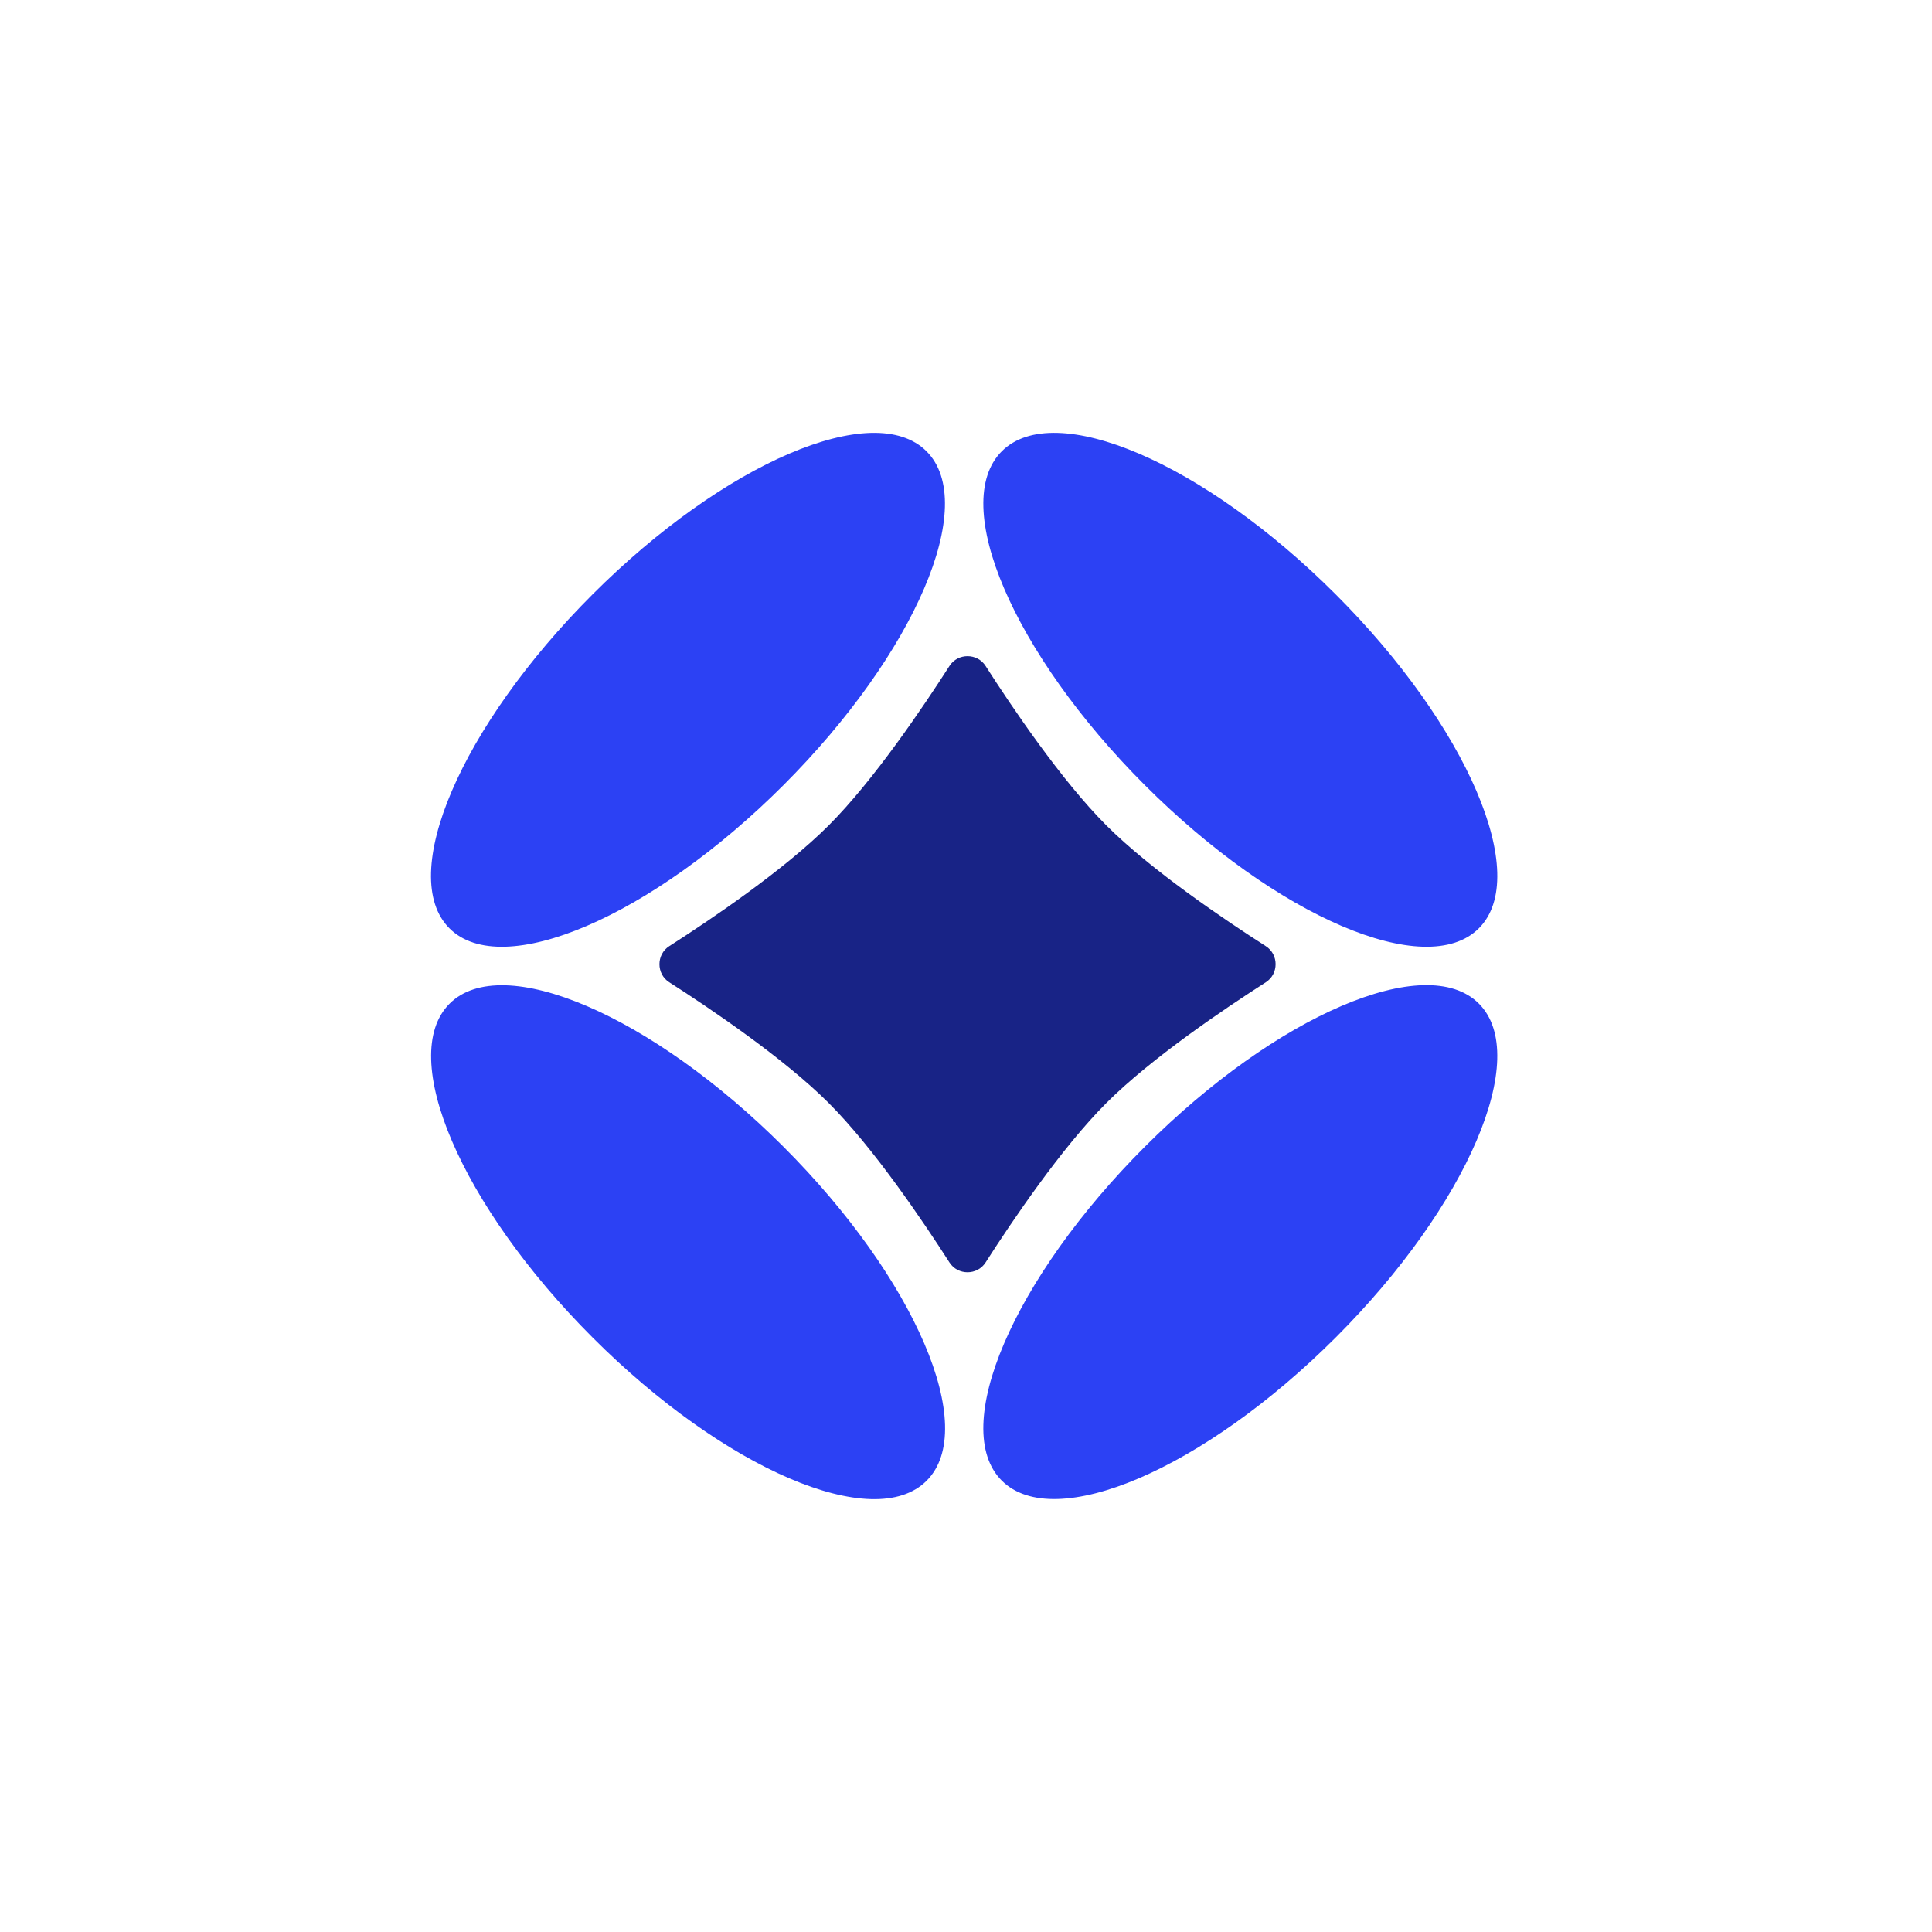 <?xml version="1.0" encoding="UTF-8"?> <svg xmlns="http://www.w3.org/2000/svg" width="520" height="520" viewBox="0 0 520 520" fill="none"><path d="M398.032 270.112C412.215 284.294 394.968 324.532 359.51 359.988C324.051 395.443 283.808 412.688 269.625 398.505C255.441 384.324 272.688 344.085 308.147 308.63C343.606 273.175 383.849 255.93 398.032 270.112Z" fill="#2C41F4"></path><path d="M249.372 121.465C263.555 135.647 246.308 175.886 210.849 211.341C175.391 246.795 135.148 264.041 120.964 249.859C106.781 235.677 124.028 195.438 159.486 159.983C194.945 124.528 235.188 107.283 249.372 121.465Z" fill="#2C41F4"></path><path d="M269.628 121.464C283.812 107.282 324.055 124.527 359.514 159.982C394.972 195.437 412.219 235.675 398.036 249.858C383.853 264.039 343.61 246.794 308.151 211.339C272.692 175.884 255.445 135.646 269.628 121.464Z" fill="#2C41F4"></path><path d="M120.998 270.142C135.182 255.961 175.425 273.206 210.884 308.661C246.342 344.115 263.589 384.354 249.406 398.536C235.222 412.718 194.979 395.473 159.521 360.018C124.062 324.563 106.815 284.324 120.998 270.142Z" fill="#2C41F4"></path><path d="M255.557 179.235C257.798 175.735 263.023 175.735 265.265 179.235C272.252 190.147 285.64 210.027 297.774 222.159C309.908 234.291 329.789 247.678 340.702 254.665C344.203 256.906 344.203 262.131 340.702 264.371C329.789 271.358 309.908 284.745 297.774 296.877C285.64 309.01 272.252 328.889 265.265 339.802C263.023 343.302 257.798 343.302 255.557 339.802C248.569 328.889 235.181 309.01 223.047 296.877C210.914 284.745 191.032 271.358 180.119 264.371C176.618 262.131 176.618 256.906 180.119 254.665C191.032 247.678 210.914 234.291 223.047 222.159C235.181 210.027 248.569 190.147 255.557 179.235Z" fill="#182386"></path></svg> 
